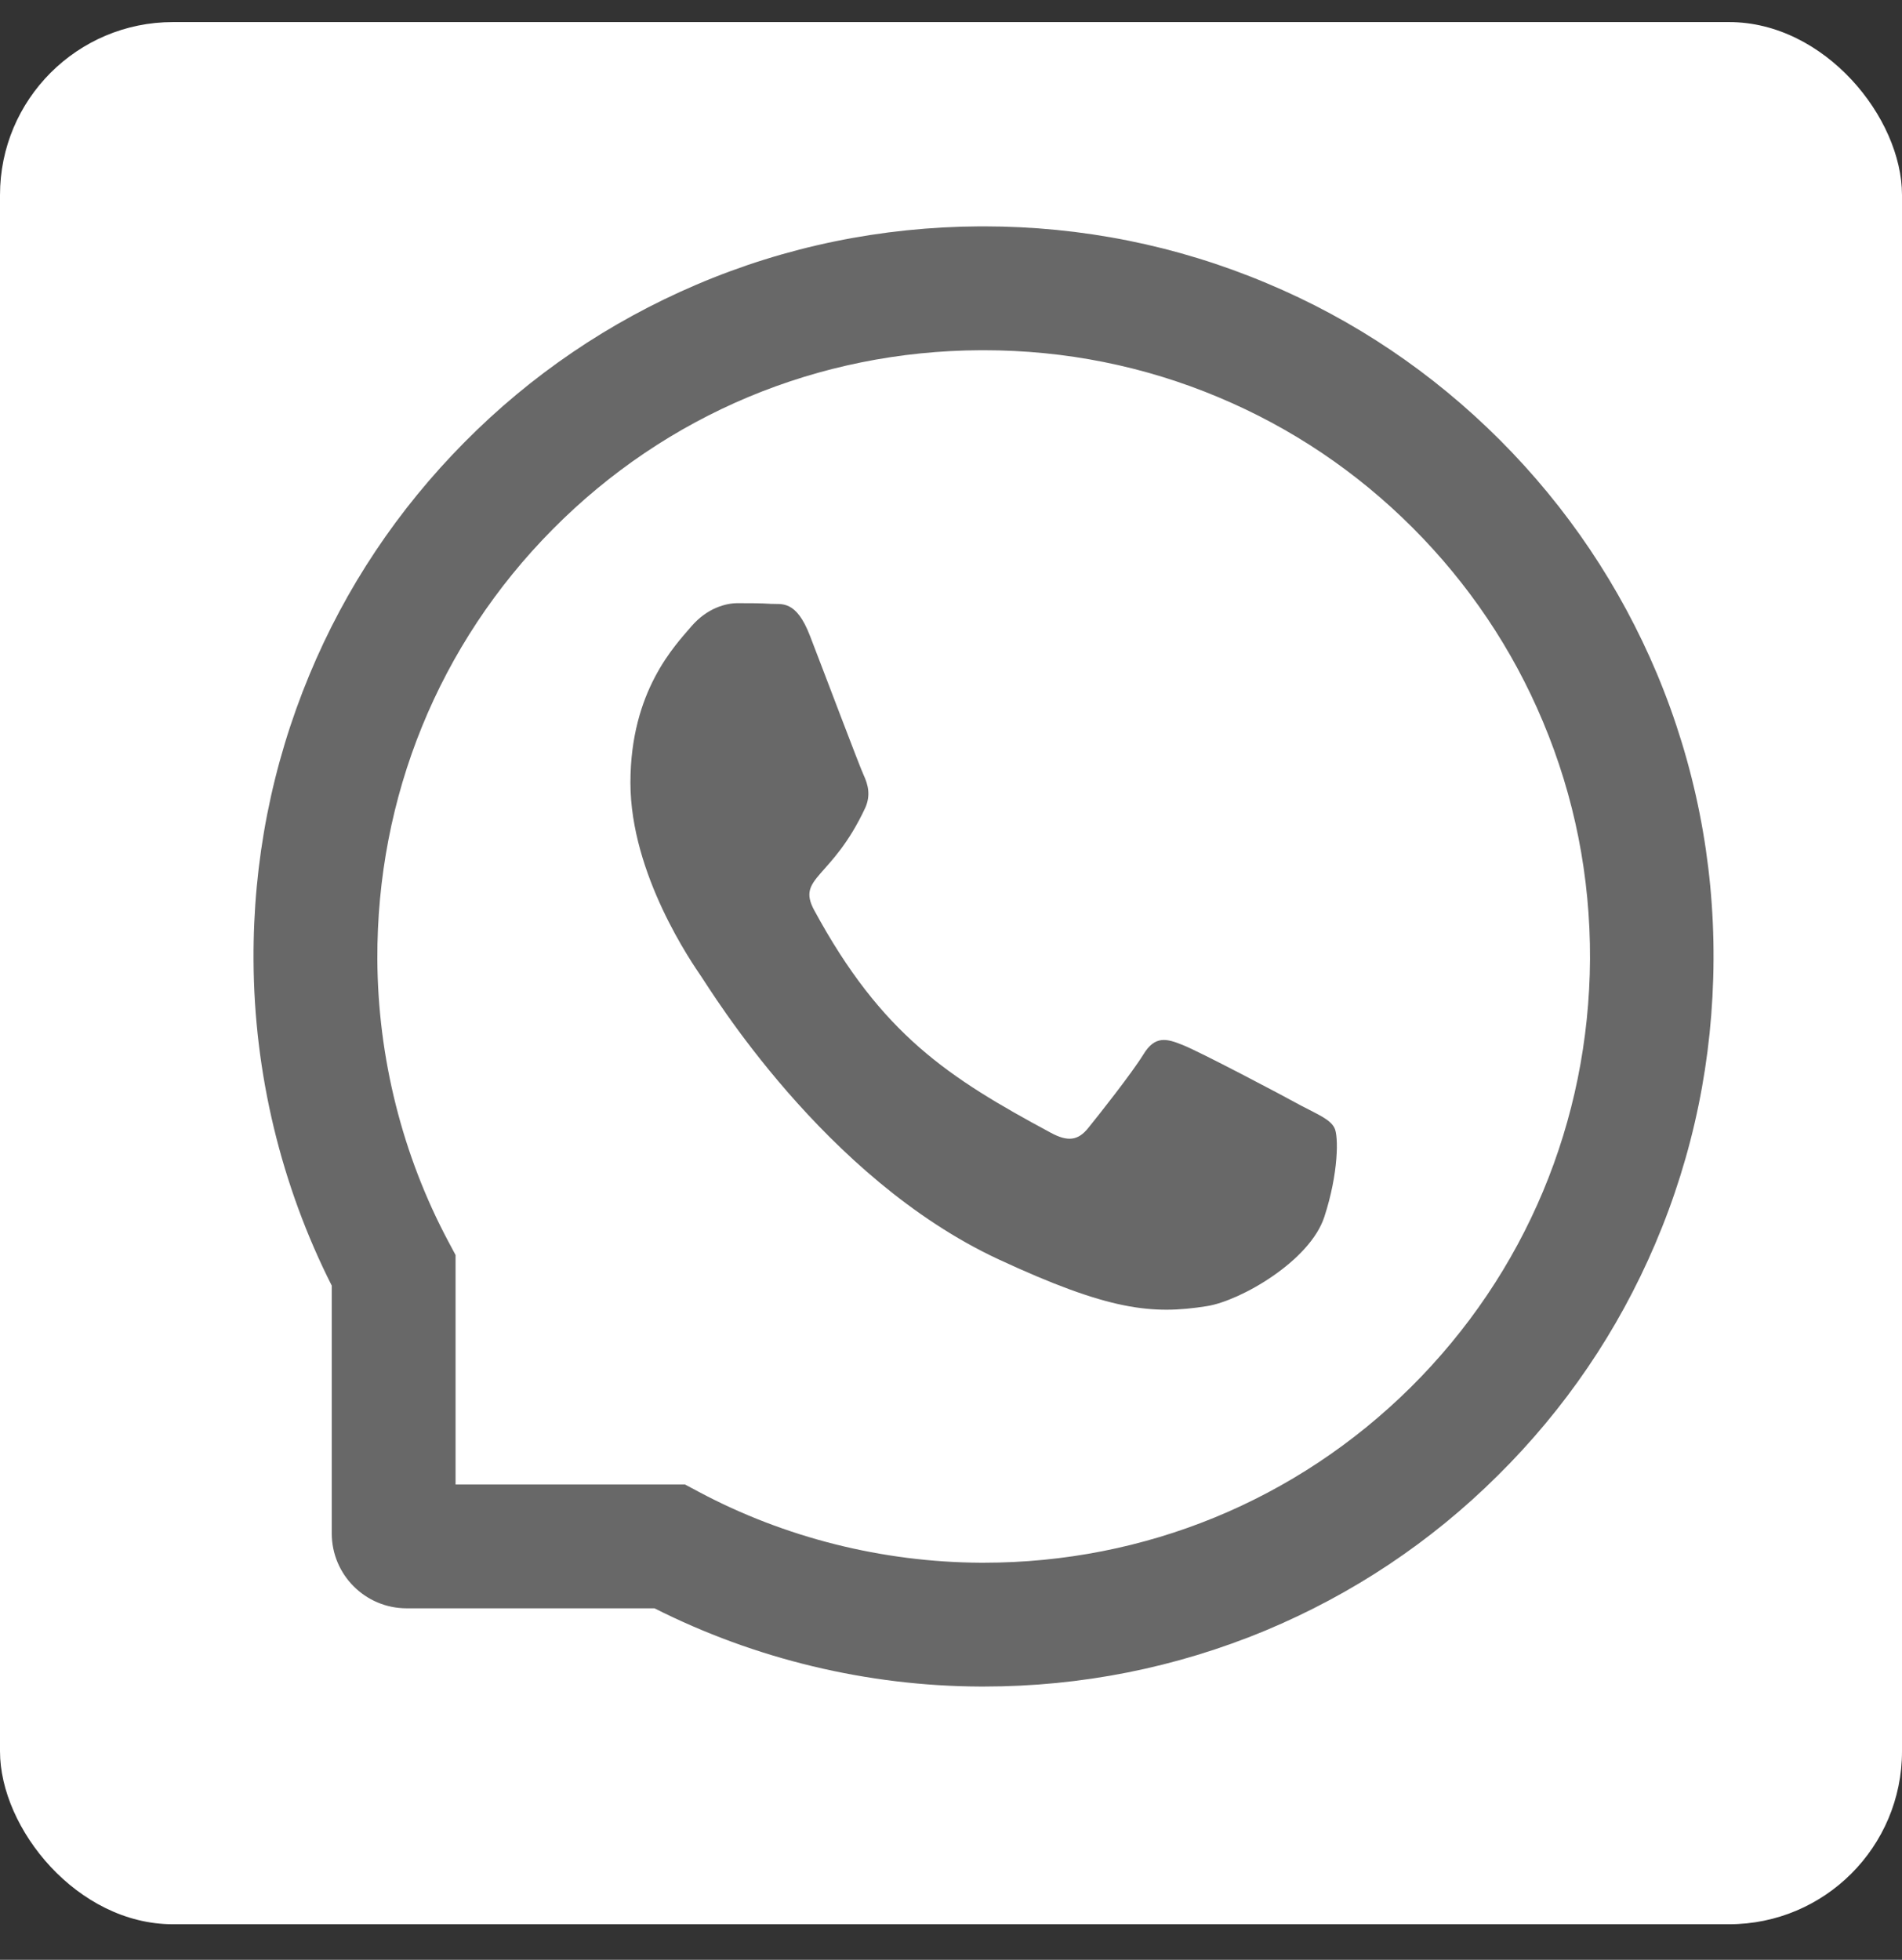 <svg width="33" height="34" viewBox="0 0 33 34" fill="none" xmlns="http://www.w3.org/2000/svg">
    <rect x="0" y="0" width="33" height="34" fill="#333333" stroke="none"/>
    <rect y="0.383" width="33" height="33" rx="3" fill="white"/>
    <path d="M22.578 19.183C22.279 19.017 20.794 18.234 20.517 18.128C20.241 18.016 20.038 17.963 19.838 18.293C19.636 18.62 19.061 19.348 18.881 19.569C18.706 19.787 18.528 19.813 18.23 19.651C16.456 18.696 15.294 17.948 14.125 15.788C13.816 15.214 14.434 15.255 15.012 14.015C15.11 13.797 15.061 13.611 14.984 13.446C14.908 13.281 14.306 11.684 14.054 11.033C13.811 10.399 13.559 10.488 13.376 10.476C13.2 10.464 13.001 10.464 12.798 10.464C12.596 10.464 12.27 10.547 11.994 10.868C11.717 11.195 10.938 11.982 10.938 13.579C10.938 15.175 12.018 16.722 12.166 16.94C12.319 17.158 14.292 20.435 17.321 21.846C19.237 22.736 19.986 22.812 20.944 22.659C21.527 22.565 22.728 21.875 22.977 21.112C23.226 20.352 23.226 19.701 23.152 19.566C23.078 19.421 22.876 19.339 22.578 19.183Z"
          fill="#686868"/>
    <path d="M28.747 11.685C28.108 10.167 27.192 8.804 26.024 7.634C24.856 6.466 23.494 5.547 21.973 4.911C20.418 4.258 18.767 3.927 17.065 3.927H17.008C15.295 3.936 13.635 4.275 12.075 4.942C10.568 5.587 9.216 6.503 8.06 7.671C6.904 8.838 5.996 10.195 5.368 11.708C4.718 13.274 4.39 14.939 4.399 16.653C4.407 18.615 4.876 20.563 5.756 22.304V26.602C5.756 27.32 6.338 27.902 7.056 27.902H11.356C13.098 28.782 15.046 29.251 17.008 29.259H17.067C18.761 29.259 20.404 28.931 21.95 28.29C23.463 27.659 24.823 26.755 25.987 25.598C27.155 24.442 28.074 23.09 28.716 21.584C29.383 20.023 29.722 18.363 29.73 16.65C29.739 14.928 29.405 13.257 28.747 11.685ZM24.475 24.069C22.493 26.031 19.863 27.111 17.065 27.111H17.017C15.312 27.102 13.618 26.678 12.123 25.881L11.885 25.754H7.904V21.773L7.777 21.535C6.98 20.04 6.556 18.346 6.547 16.641C6.536 13.823 7.613 11.176 9.589 9.183C11.563 7.19 14.201 6.087 17.019 6.076H17.067C18.481 6.076 19.852 6.35 21.144 6.893C22.405 7.422 23.536 8.182 24.509 9.155C25.478 10.125 26.242 11.258 26.77 12.519C27.319 13.825 27.593 15.211 27.587 16.641C27.57 19.457 26.465 22.095 24.475 24.069Z"
          fill="#686868"/>
</svg>
